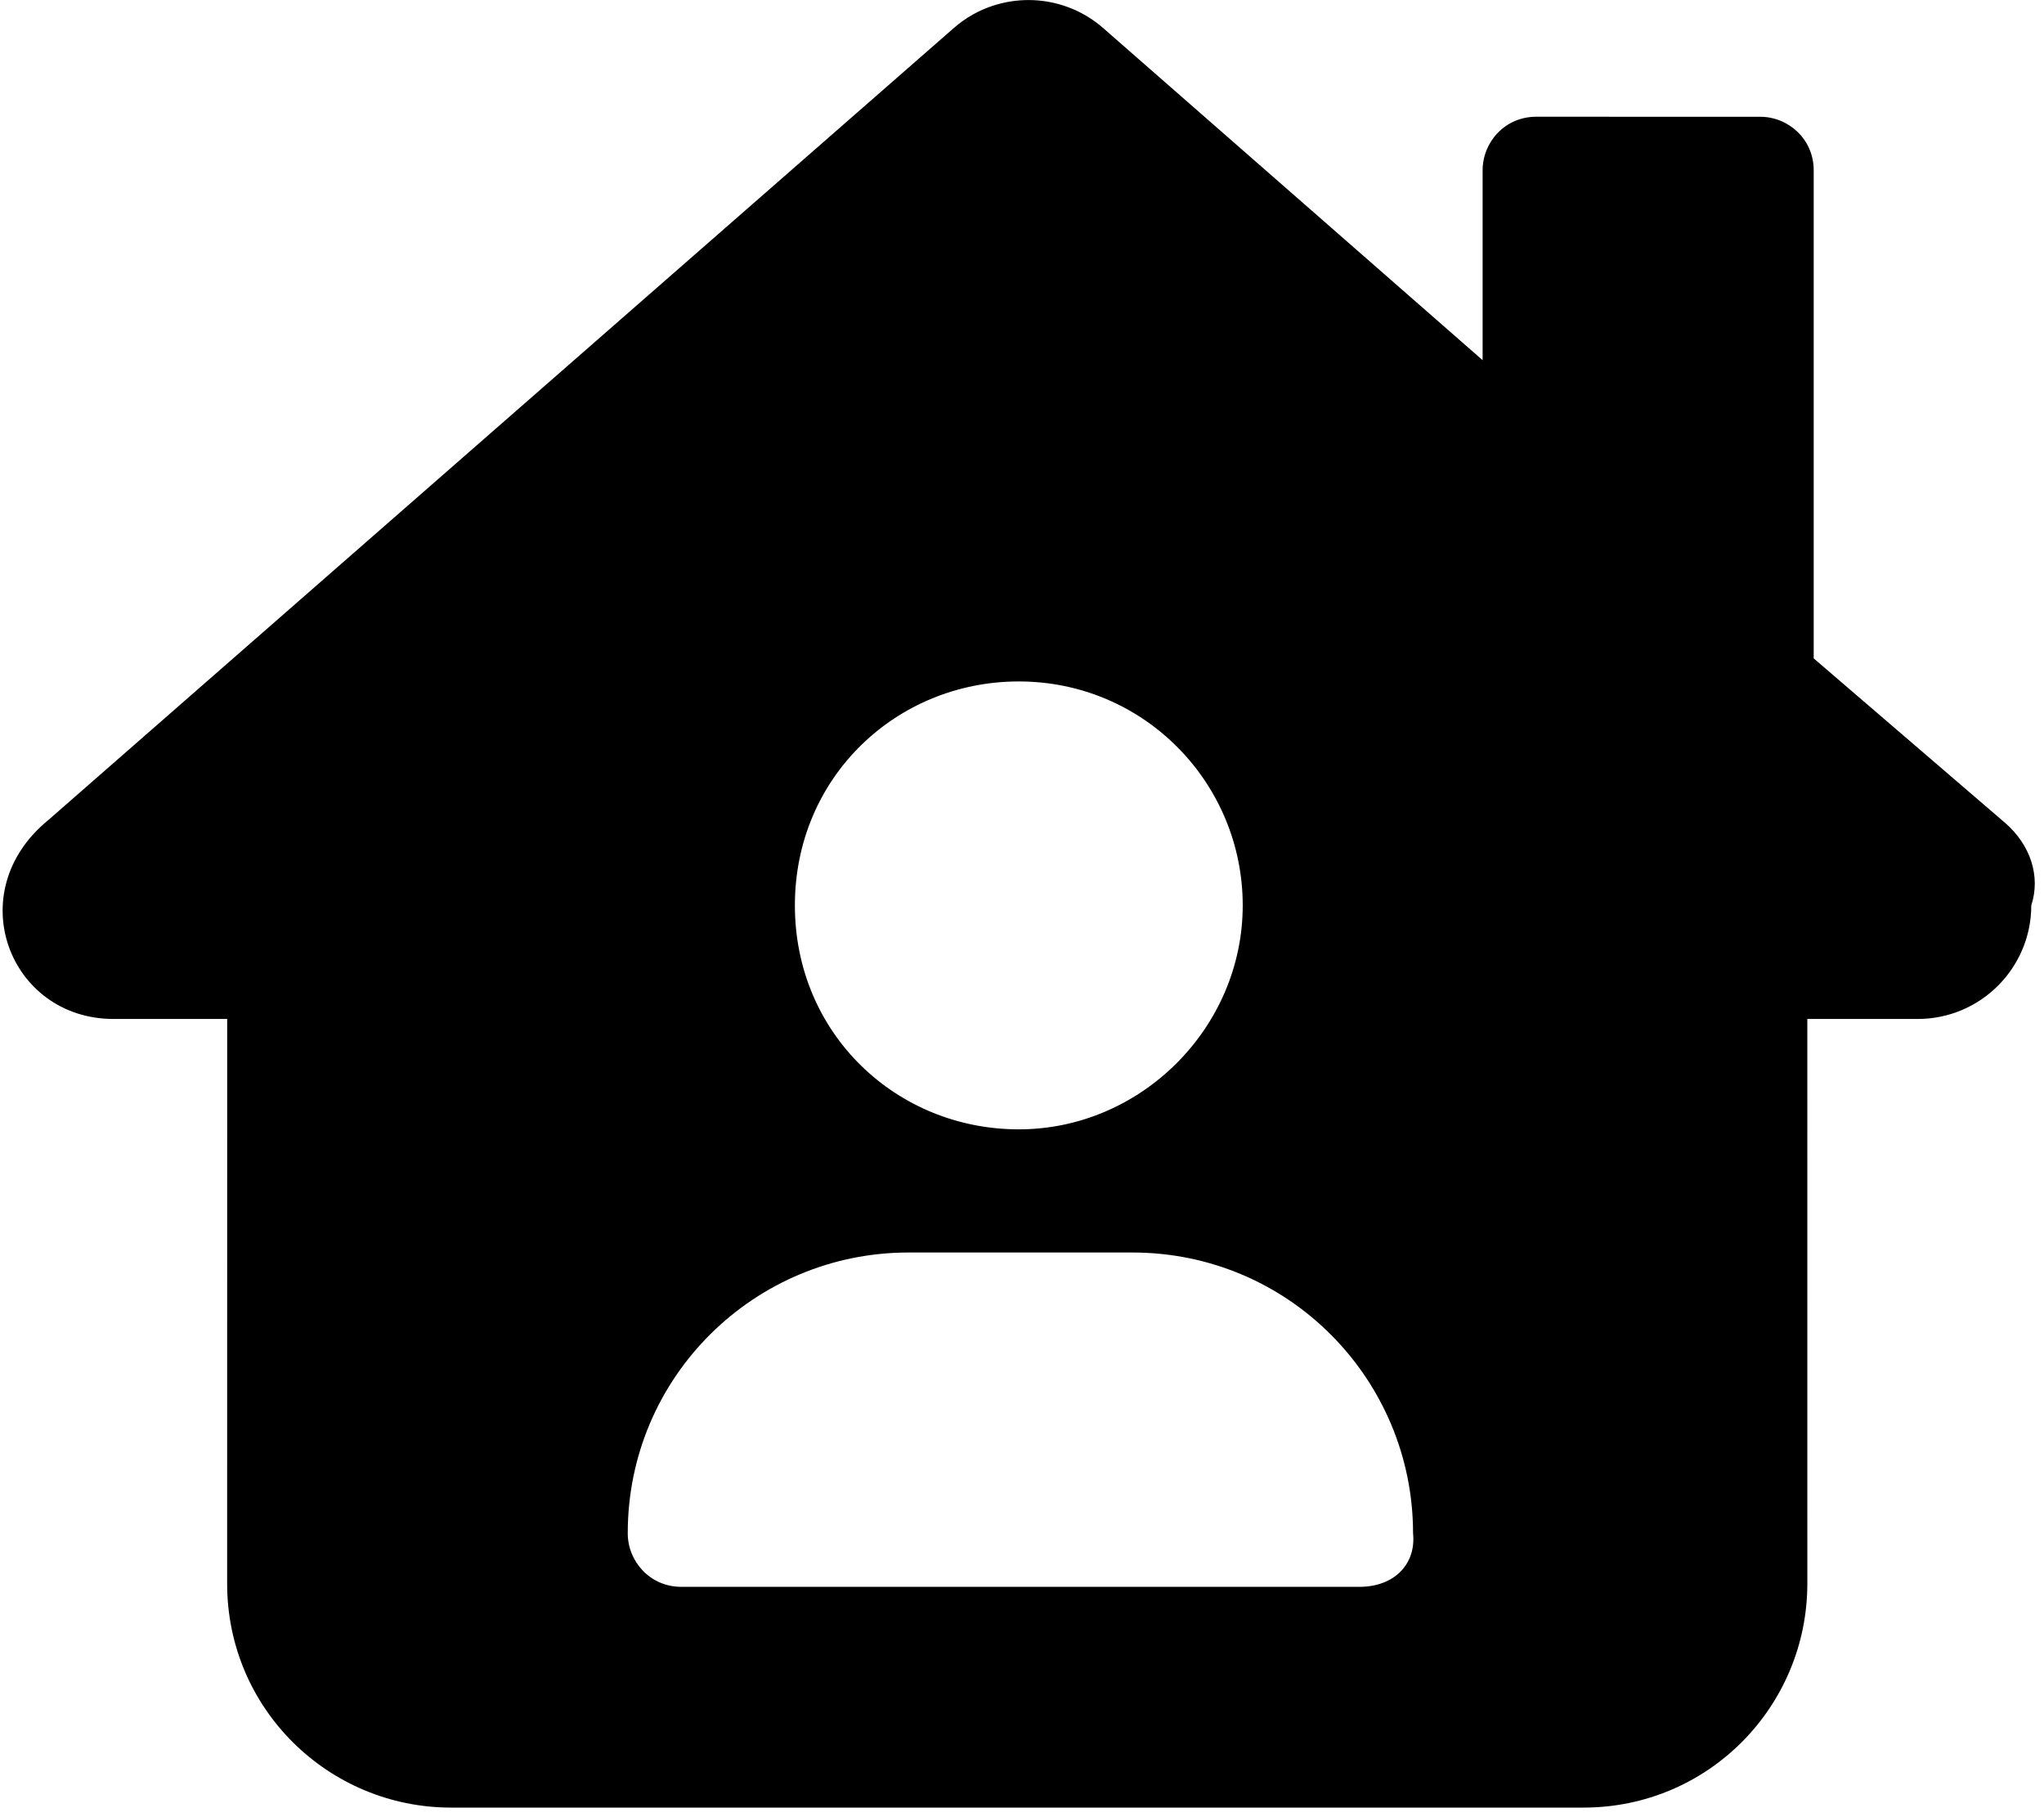 <svg xmlns="http://www.w3.org/2000/svg" viewBox="0 0 576 512"><!--! Font Awesome Pro 6.0.0-alpha3 by @fontawesome - https://fontawesome.com License - https://fontawesome.com/license (Commercial License) --><path d="M565.1 231.9L511.1 185.5l.003-137.5c0-8.828-7.156-15.1-15.1-15.1l-63.1-.009c-8.842 0-15.1 7.172-15.1 15.1v53.49l-106.9-93.55c-6.03-5.282-13.56-7.919-21.08-7.919c-6.198 0-14.15 1.848-21.08 7.919l-255.1 223.1C-11.25 251.3 2.603 287.1 32 287.1l32.02-.001l-.013 159.1c0 35.34 28.65 63.1 63.1 63.1h319.1c35.35 0 63.1-28.65 63.1-63.1l-.004-159.1l31.1-0c17.74 0 32.01-14.4 32.01-32C575.1 246.9 572.2 238.1 565.1 231.9zM287.1 192c35.35 0 63.1 28.65 63.1 63.1s-28.65 63.1-63.1 63.1S224 291.3 224 255.1S252.7 192 287.1 192zM383.1 447.1H192c-8.836 0-15.1-7.164-15.1-15.1c0-44.18 35.82-79.1 79.1-79.1h63.1c44.18 0 79.1 35.82 79.1 79.1C399.1 440.8 392.8 447.1 383.1 447.1z"/></svg>